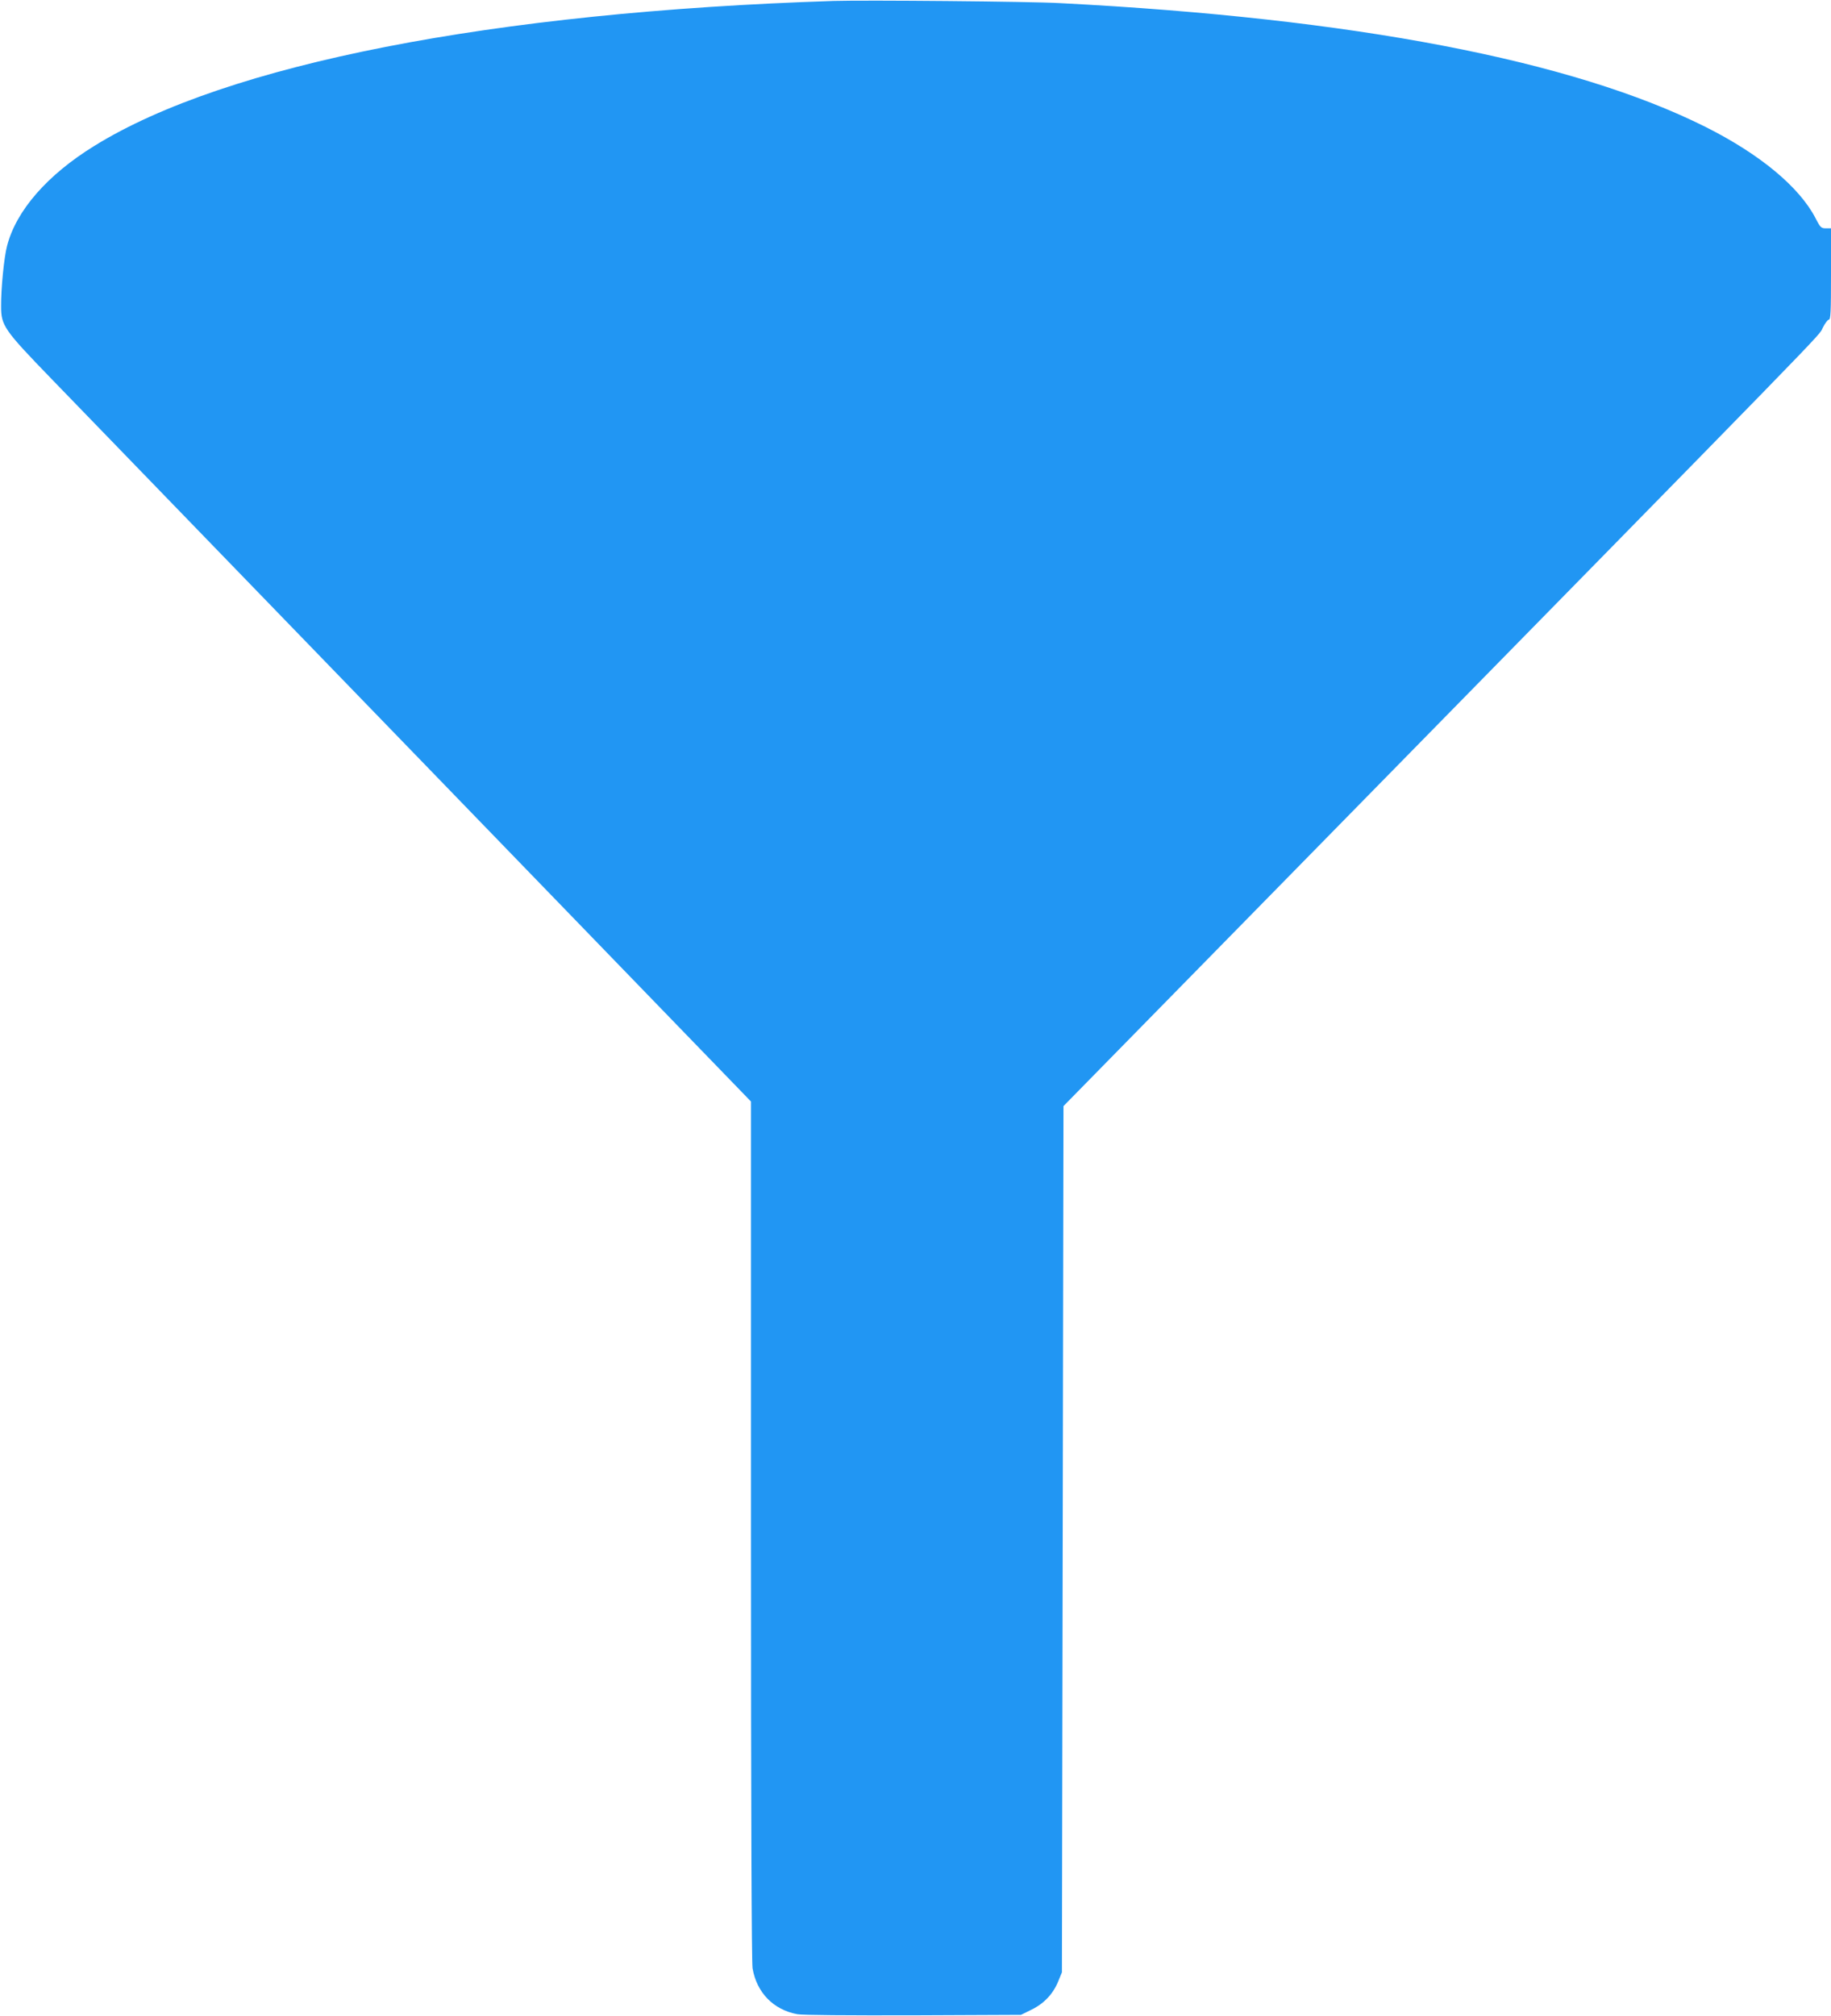 <?xml version="1.0" standalone="no"?>
<!DOCTYPE svg PUBLIC "-//W3C//DTD SVG 20010904//EN"
 "http://www.w3.org/TR/2001/REC-SVG-20010904/DTD/svg10.dtd">
<svg version="1.0" xmlns="http://www.w3.org/2000/svg"
 width="1163pt" height="1280pt" viewBox="0 0 1163 1280"
 preserveAspectRatio="xMidYMid meet">
<g transform="translate(0,1280) scale(0.1,-0.1)"
fill="#2196f3" stroke="none">
<path d="M5295 12794 c-2164 -70 -3857 -401 -4695 -920 -299 -184 -497 -411
-555 -635 -19 -70 -39 -273 -38 -384 0 -123 18 -149 318 -459 144 -149 1203
-1243 2354 -2431 l2091 -2160 0 -2720 c0 -1822 4 -2741 10 -2784 26 -154 132
-264 285 -292 32 -6 322 -8 736 -7 l684 3 67 33 c80 39 138 101 170 181 l23
56 5 2751 5 2750 1496 1525 c3443 3510 3298 3360 3326 3416 14 29 32 53 39 53
12 0 14 50 14 290 l0 290 -32 0 c-30 0 -36 5 -66 64 -103 199 -355 408 -701
581 -846 423 -2234 689 -4096 785 -195 11 -1241 20 -1440 14z"/>
</g>
</svg>
